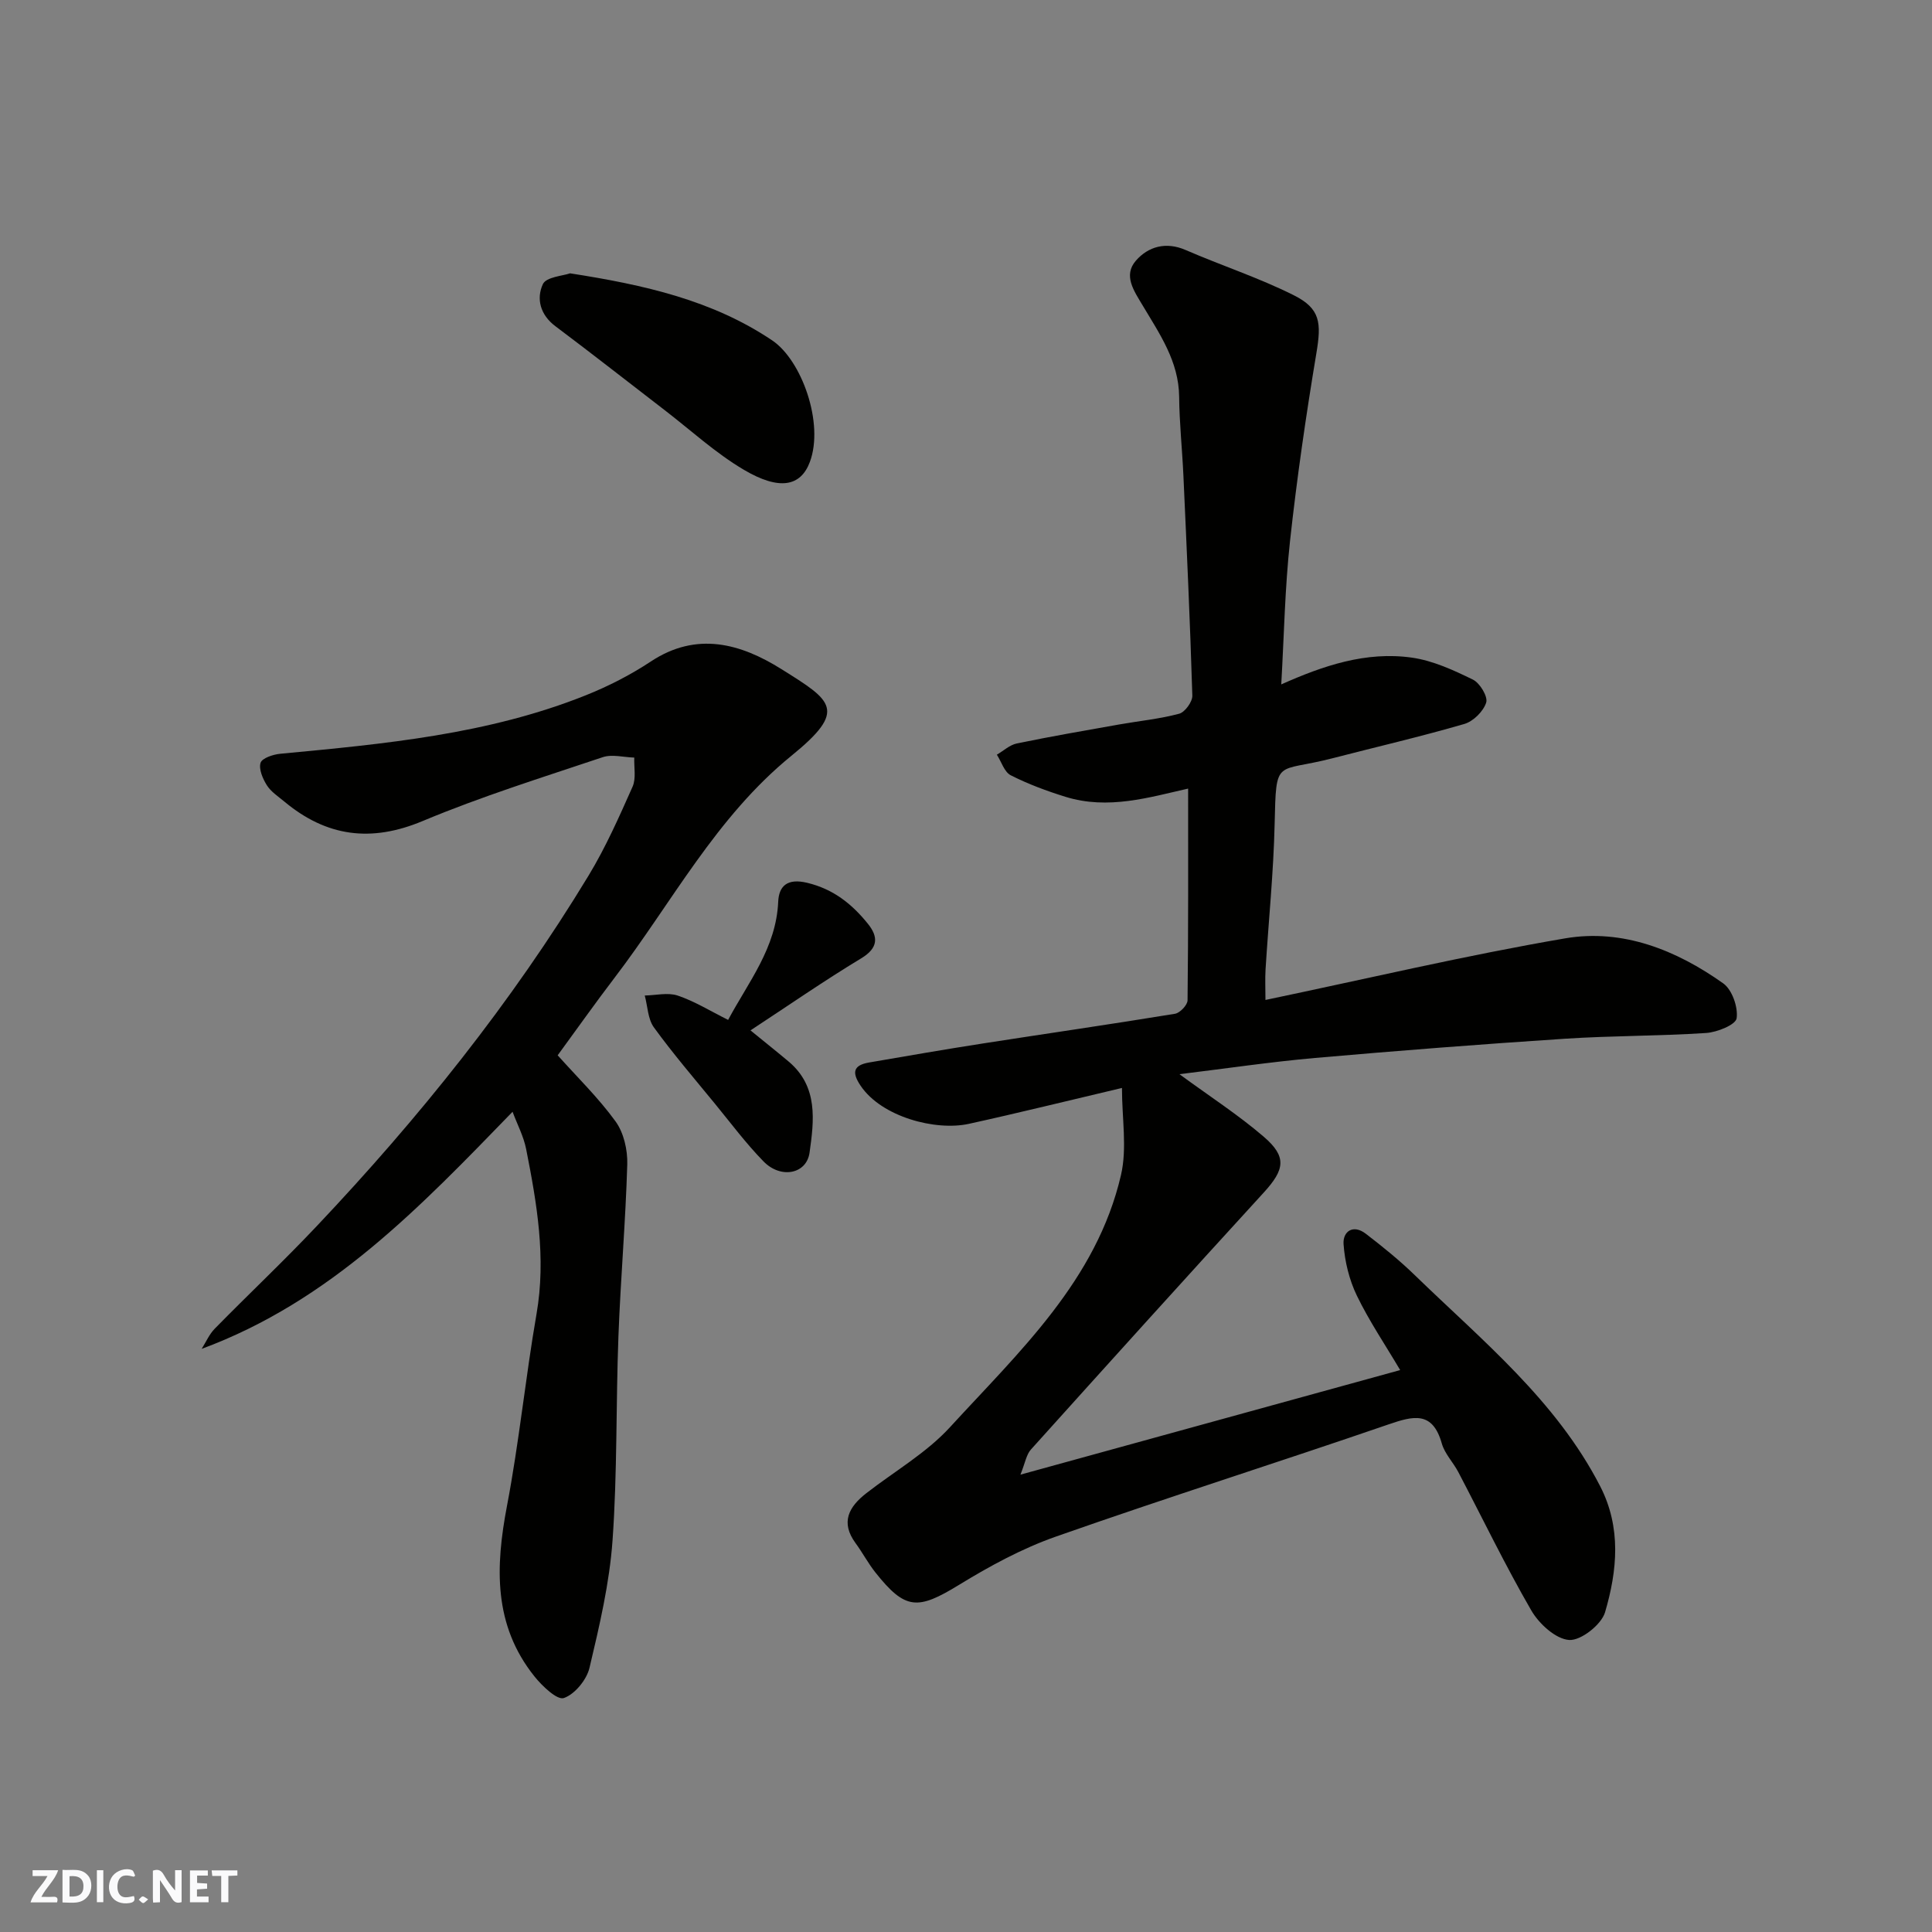 <svg enable-background="new 0 0 400 400" viewBox="0 0 400 400" xmlns="http://www.w3.org/2000/svg"><rect x="0" y="0" width="400" height="400" fill="#808080" stroke="none"/><g fill="#fafafb"><path d="m37.59 393.81c-.92.31-1.52.05-2-.78-.7-1.2-1.52-2.34-2.47-3.78v4.59c-.55.03-.95.05-1.41.07-.03-.37-.06-.64-.06-.91 0-1.91 0-3.81 0-5.7 1.13-.41 1.77-.03 2.29.91.62 1.11 1.38 2.14 2.31 3.19v-4.2h1.35v6.61z"/><path d="m12.94 393.88v-6.75c1.9.19 3.93-.54 5.37 1.29.8 1.01.78 2.88.03 3.97-1.37 1.97-3.4 1.51-5.4 1.49m1.45-1.22c2.04.12 2.92-.58 2.89-2.21-.03-1.51-.98-2.19-2.89-2z"/><path d="m11.81 393.87h-5.49c.68-2.18 2.47-3.48 3.51-5.45h-3.08v-1.21h5.29c-.71 2.13-2.44 3.48-3.47 5.51.86 0 1.63.04 2.39-.01.79-.05 1.14.21.85 1.16"/><path d="m39.33 393.86v-6.61h3.7v1.07h-2.22v1.52c.68.04 1.34.09 2.07.13v1.07c-.72.05-1.38.09-2.1.14v1.48h2.4v1.19h-3.85z"/><path d="m27.71 388.56c-1.15-.3-2.46-.61-3.1.64-.37.73-.41 1.93-.06 2.67.63 1.35 1.99.93 3.17.68.35.94-.01 1.32-.93 1.46-1.62.25-3.05-.27-3.76-1.48-.73-1.24-.6-3.03.31-4.17.88-1.11 2.71-1.7 4-1.16.32.13.44.74.65 1.12-.1.08-.19.16-.28.24"/><path d="m49.15 387.24v1.07c-.59.02-1.17.05-1.87.08v5.44h-1.48v-5.44h-1.85c-.05-.4-.08-.73-.13-1.15z"/><path d="m20.06 387.21h1.33v6.62h-1.33z"/><path d="m30.68 393.25c-.49.38-.8.79-1.05.76-.32-.05-.6-.45-.9-.7.26-.24.51-.64.8-.67.29-.04.62.3 1.15.61"/></g><path d="m232.29 225.25c-11.09 2.61-21.36 5.16-31.7 7.43-6.87 1.51-18.04-1.41-22.41-7.89-1.86-2.76-1.52-4.24 1.74-4.81 7.87-1.36 15.74-2.72 23.63-3.95 13.24-2.06 26.5-3.97 39.72-6.14 1.03-.17 2.59-1.81 2.6-2.79.17-14.58.12-29.16.12-43.83-7.98 1.79-16.57 4.46-25.43 1.69-3.86-1.2-7.7-2.62-11.3-4.45-1.33-.68-1.93-2.8-2.87-4.26 1.37-.8 2.64-2.01 4.11-2.32 7.01-1.45 14.06-2.67 21.11-3.92 4.18-.74 8.44-1.15 12.52-2.24 1.2-.32 2.77-2.48 2.73-3.75-.46-15.21-1.16-30.4-1.85-45.6-.25-5.43-.83-10.86-.88-16.29-.08-7.32-4.04-12.99-7.53-18.85-1.81-3.04-4.12-6.24-1.41-9.33 2.53-2.89 6.18-3.97 10.28-2.19 7.42 3.22 15.18 5.75 22.4 9.37 5.55 2.78 5.72 5.75 4.67 12.01-2.15 12.89-4.03 25.84-5.45 38.83-1.07 9.79-1.24 19.67-1.82 29.73 8.66-3.87 17.56-6.9 27.07-5.54 4.35.62 8.61 2.59 12.62 4.55 1.44.71 3.13 3.52 2.74 4.75-.58 1.82-2.67 3.89-4.53 4.43-9.05 2.63-18.24 4.76-27.37 7.12-11.71 3.03-11.58-.32-11.9 13.6-.23 10.04-1.26 20.06-1.88 30.1-.12 1.97-.02 3.95-.02 6.32 20.96-4.38 41.38-9.22 62.03-12.75 11.91-2.04 23.02 2.41 32.75 9.32 1.84 1.31 3.1 4.94 2.77 7.23-.2 1.34-4.03 2.89-6.32 3.04-9.74.64-19.53.55-29.27 1.19-17.25 1.13-34.48 2.47-51.7 3.98-9.25.82-18.45 2.19-28.07 3.36 6.36 4.66 12.23 8.45 17.48 12.97 4.81 4.14 4.31 6.79-.01 11.52-16.16 17.66-32.21 35.43-48.22 53.22-.95 1.05-1.18 2.75-2.17 5.2 26.9-7.41 52.63-14.49 78.62-21.65-3.11-5.26-6.42-10.15-8.97-15.42-1.57-3.25-2.5-7.04-2.75-10.65-.18-2.65 1.99-4.17 4.6-2.16 3.52 2.7 6.99 5.51 10.17 8.6 13.94 13.53 29.21 25.9 38.36 43.68 4.41 8.58 3.54 17.47 1.01 26.09-.76 2.57-5 5.9-7.43 5.74-2.8-.19-6.25-3.36-7.85-6.13-5.4-9.33-10.09-19.07-15.1-28.63-1.06-2.02-2.82-3.8-3.42-5.92-1.91-6.77-5.88-5.72-11.04-3.95-22.91 7.88-46.02 15.19-68.87 23.23-7 2.46-13.71 6.11-20.06 10-8.56 5.24-11.1 5.21-17.29-2.57-1.52-1.91-2.66-4.1-4.11-6.07-3.18-4.34-1.39-7.54 2.24-10.36 5.81-4.52 12.41-8.31 17.31-13.66 14.32-15.63 30.35-30.4 35.4-52.21 1.29-5.57.2-11.68.2-18.02z" fill="#010100"/><path d="m115.46 218.49c4 4.48 8.43 8.78 12 13.71 1.69 2.34 2.49 5.89 2.41 8.85-.35 11.87-1.38 23.72-1.83 35.58-.53 14.09-.22 28.23-1.22 42.29-.63 8.87-2.71 17.69-4.77 26.38-.59 2.48-3.03 5.47-5.31 6.26-1.38.48-4.49-2.48-6.09-4.48-8.53-10.65-8.09-22.69-5.68-35.33 2.51-13.14 3.82-26.51 6.11-39.7 2.02-11.63.08-22.89-2.15-34.16-.52-2.63-1.84-5.1-2.81-7.71-19.07 19.65-37.66 39.2-64.37 49.09.89-1.4 1.57-3.02 2.71-4.18 7-7.14 14.29-14 21.15-21.27 21.12-22.34 40.3-46.22 56.26-72.56 3.53-5.83 6.32-12.14 9.1-18.39.76-1.72.27-4 .35-6.02-2.19-.06-4.59-.74-6.54-.08-12.5 4.19-25.12 8.13-37.26 13.21-10.74 4.5-19.95 3.23-28.66-4.03-1.27-1.06-2.76-2.02-3.61-3.37s-1.71-3.34-1.3-4.65c.31-.97 2.59-1.73 4.07-1.87 21.49-2.03 43-4 63.29-12.12 4.67-1.87 9.24-4.21 13.43-6.98 9.52-6.3 18.64-3.69 27.02 1.56 10.54 6.6 13.78 8.46 2.1 17.95-15.62 12.7-24.73 30.38-36.61 45.95-4.07 5.33-7.92 10.79-11.79 16.07z" fill="#010100"/><path d="m118.03 56.59c15.38 2.39 29.5 5.58 41.85 13.89 6.11 4.11 10.78 17.18 7.79 25.17-1.9 5.08-6.31 5.95-13.65 1.62-5.87-3.46-10.99-8.19-16.44-12.38-7.53-5.79-14.99-11.65-22.59-17.35-3.15-2.36-3.99-5.7-2.59-8.72.7-1.49 4.14-1.7 5.63-2.23z" fill="#010100"/><path d="m155.38 213.33c3.18 2.6 5.58 4.5 7.92 6.47 6.14 5.18 5.24 12.22 4.31 18.84-.63 4.47-5.97 5.46-9.51 1.84-3.66-3.74-6.81-7.98-10.14-12.04-4.25-5.19-8.64-10.3-12.57-15.72-1.27-1.74-1.3-4.38-1.9-6.61 2.29-.04 4.77-.67 6.81.01 3.49 1.17 6.7 3.17 10.45 5.04 4.22-7.88 9.95-14.91 10.37-24.47.14-3.2 1.82-4.91 5.98-3.92 5.47 1.31 9.31 4.42 12.59 8.49 2.15 2.67 2.21 4.99-1.4 7.16-7.65 4.62-15.01 9.73-22.91 14.91z" fill="#010100"/></svg>